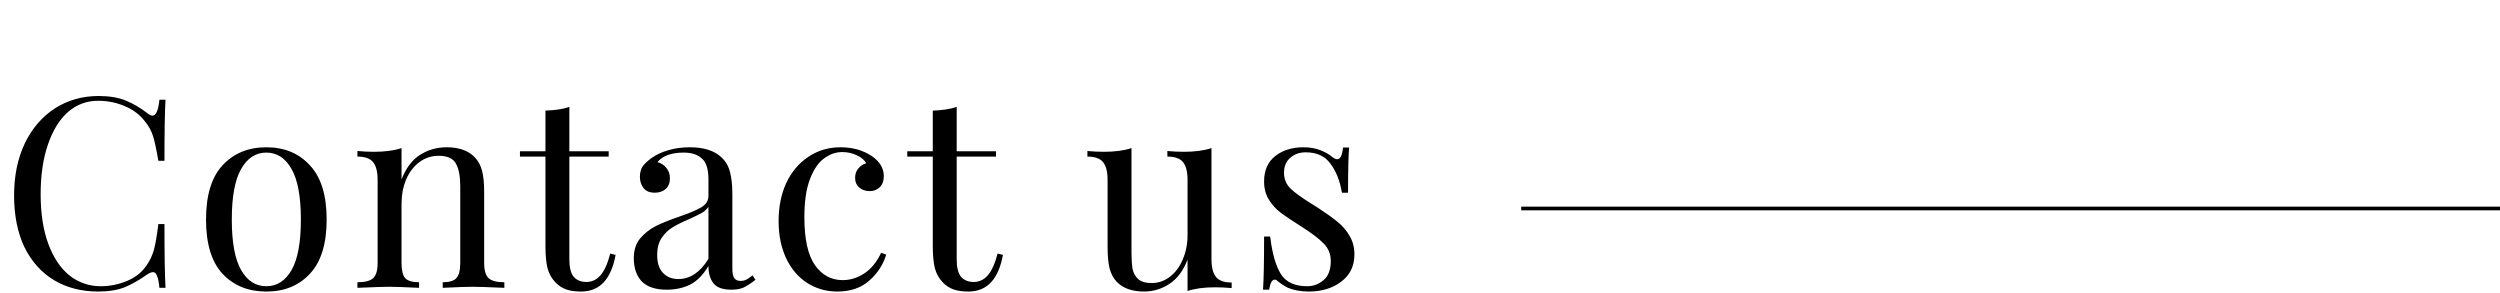 <?xml version="1.0" encoding="UTF-8"?> <svg xmlns="http://www.w3.org/2000/svg" width="1355" height="159" viewBox="0 0 1355 159" fill="none"> <path d="M53.424 52.032C59.184 52.032 64.08 52.848 68.112 54.48C72.144 56.112 76.08 58.416 79.92 61.392C80.976 62.256 81.888 62.688 82.656 62.688C84.576 62.688 85.824 59.808 86.4 54.048H89.712C89.328 60.288 89.136 71.328 89.136 87.168H85.824C84.768 80.928 83.808 76.464 82.944 73.776C82.08 70.992 80.64 68.352 78.624 65.856C75.744 62.112 72.048 59.328 67.536 57.504C63.12 55.584 58.32 54.624 53.136 54.624C46.896 54.624 41.424 56.688 36.72 60.816C32.112 64.944 28.512 70.848 25.92 78.528C23.328 86.112 22.032 95.04 22.032 105.312C22.032 115.776 23.424 124.752 26.208 132.24C28.992 139.728 32.832 145.44 37.728 149.376C42.72 153.216 48.336 155.136 54.576 155.136C59.376 155.136 64.032 154.224 68.544 152.4C73.056 150.576 76.608 147.84 79.2 144.192C81.12 141.504 82.512 138.624 83.376 135.552C84.24 132.48 85.056 127.776 85.824 121.44H89.136C89.136 137.952 89.328 149.472 89.712 156H86.4C86.112 152.928 85.68 150.768 85.104 149.52C84.624 148.176 83.904 147.504 82.944 147.504C82.176 147.504 81.168 147.888 79.92 148.656C75.6 151.728 71.472 154.08 67.536 155.712C63.6 157.248 58.848 158.016 53.28 158.016C44.16 158.016 36.144 155.952 29.232 151.824C22.416 147.696 17.088 141.744 13.248 133.968C9.504 126.096 7.632 116.736 7.632 105.888C7.632 95.328 9.552 85.968 13.392 77.808C17.328 69.648 22.752 63.312 29.664 58.8C36.672 54.288 44.592 52.032 53.424 52.032ZM144.357 79.824C154.149 79.824 162.021 83.088 167.973 89.616C174.021 96.048 177.045 105.84 177.045 118.992C177.045 132.144 174.021 141.936 167.973 148.368C162.021 154.8 154.149 158.016 144.357 158.016C134.565 158.016 126.645 154.8 120.597 148.368C114.645 141.936 111.669 132.144 111.669 118.992C111.669 105.84 114.645 96.048 120.597 89.616C126.645 83.088 134.565 79.824 144.357 79.824ZM144.357 82.704C138.597 82.704 134.037 85.68 130.677 91.632C127.317 97.488 125.637 106.608 125.637 118.992C125.637 131.376 127.317 140.496 130.677 146.352C134.037 152.208 138.597 155.136 144.357 155.136C150.117 155.136 154.677 152.208 158.037 146.352C161.397 140.496 163.077 131.376 163.077 118.992C163.077 106.608 161.397 97.488 158.037 91.632C154.677 85.68 150.117 82.704 144.357 82.704ZM242.111 79.824C248.831 79.824 253.919 81.648 257.375 85.296C259.199 87.216 260.495 89.616 261.263 92.496C262.031 95.376 262.415 99.264 262.415 104.16V142.608C262.415 146.544 263.231 149.28 264.863 150.816C266.495 152.256 269.327 152.976 273.359 152.976V156C264.527 155.616 258.767 155.424 256.079 155.424C253.391 155.424 248.015 155.616 239.951 156V152.976C243.503 152.976 245.951 152.256 247.295 150.816C248.735 149.28 249.455 146.544 249.455 142.608V100.992C249.455 95.616 248.687 91.536 247.151 88.752C245.615 85.872 242.495 84.432 237.791 84.432C233.855 84.432 230.351 85.584 227.279 87.888C224.207 90.192 221.807 93.36 220.079 97.392C218.447 101.328 217.631 105.744 217.631 110.64V142.608C217.631 146.544 218.303 149.28 219.647 150.816C221.087 152.256 223.583 152.976 227.135 152.976V156C219.071 155.616 213.695 155.424 211.007 155.424C208.319 155.424 202.559 155.616 193.727 156V152.976C197.759 152.976 200.591 152.256 202.223 150.816C203.855 149.28 204.671 146.544 204.671 142.608V97.536C204.671 93.12 203.855 89.904 202.223 87.888C200.591 85.872 197.759 84.864 193.727 84.864V81.84C196.799 82.128 199.775 82.272 202.655 82.272C208.703 82.272 213.695 81.6 217.631 80.256V97.248C220.031 91.104 223.343 86.688 227.567 84C231.887 81.216 236.735 79.824 242.111 79.824ZM308.593 81.984H329.905V84.864H308.593V140.592C308.593 144.912 309.361 148.032 310.897 149.952C312.529 151.872 314.833 152.832 317.809 152.832C320.785 152.832 323.329 151.632 325.441 149.232C327.553 146.832 329.329 142.896 330.769 137.424L333.649 138.144C331.249 151.392 325.009 158.016 314.929 158.016C311.665 158.016 308.977 157.632 306.865 156.864C304.753 156.096 302.881 154.896 301.249 153.264C299.137 151.152 297.649 148.56 296.785 145.488C296.017 142.416 295.633 138.288 295.633 133.104V84.864H281.809V81.984H295.633V59.952C301.009 59.76 305.329 59.088 308.593 57.936V81.984ZM361.371 157.008C355.323 157.008 350.811 155.52 347.835 152.544C344.955 149.472 343.515 145.248 343.515 139.872C343.515 135.552 344.667 132 346.971 129.216C349.371 126.432 352.155 124.224 355.323 122.592C358.587 120.96 362.859 119.232 368.139 117.408C373.515 115.584 377.499 113.904 380.091 112.368C382.683 110.832 383.979 108.768 383.979 106.176V97.248C383.979 91.68 382.779 87.888 380.379 85.872C378.075 83.76 374.811 82.704 370.587 82.704C363.867 82.704 359.115 84.432 356.331 87.888C358.251 88.368 359.835 89.376 361.083 90.912C362.427 92.448 363.099 94.368 363.099 96.672C363.099 99.072 362.331 100.992 360.795 102.432C359.259 103.776 357.291 104.448 354.891 104.448C352.203 104.448 350.187 103.632 348.843 102C347.499 100.272 346.827 98.208 346.827 95.808C346.827 93.504 347.355 91.584 348.411 90.048C349.563 88.512 351.243 86.976 353.451 85.44C355.755 83.808 358.683 82.464 362.235 81.408C365.787 80.352 369.675 79.824 373.899 79.824C381.387 79.824 387.051 81.6 390.891 85.152C393.291 87.36 394.875 90.048 395.643 93.216C396.507 96.288 396.939 100.368 396.939 105.456V145.488C396.939 147.888 397.275 149.616 397.947 150.672C398.619 151.728 399.771 152.256 401.403 152.256C402.555 152.256 403.611 152.016 404.571 151.536C405.627 150.96 406.731 150.192 407.883 149.232L409.467 151.68C406.971 153.6 404.811 154.992 402.987 155.856C401.259 156.624 399.051 157.008 396.363 157.008C391.755 157.008 388.539 155.856 386.715 153.552C384.891 151.248 383.979 148.128 383.979 144.192C381.099 148.992 377.787 152.352 374.043 154.272C370.299 156.096 366.075 157.008 361.371 157.008ZM367.707 151.248C374.043 151.248 379.467 147.6 383.979 140.304V112.08C383.115 113.424 381.915 114.528 380.379 115.392C378.843 116.256 376.491 117.408 373.323 118.848C369.675 120.384 366.699 121.872 364.395 123.312C362.187 124.656 360.267 126.528 358.635 128.928C357.003 131.328 356.187 134.4 356.187 138.144C356.187 142.464 357.243 145.728 359.355 147.936C361.467 150.144 364.251 151.248 367.707 151.248ZM455.554 79.824C461.986 79.824 467.554 81.36 472.258 84.432C476.77 87.408 479.026 91.104 479.026 95.52C479.026 98.016 478.306 99.984 476.866 101.424C475.426 102.864 473.602 103.584 471.394 103.584C469.186 103.584 467.314 102.96 465.778 101.712C464.242 100.368 463.474 98.592 463.474 96.384C463.474 94.368 464.05 92.688 465.202 91.344C466.354 89.904 467.794 88.944 469.522 88.464C468.562 86.736 466.834 85.296 464.338 84.144C461.938 82.992 459.346 82.416 456.562 82.416C453.01 82.416 449.698 83.568 446.626 85.872C443.554 88.08 441.01 91.824 438.994 97.104C436.978 102.288 435.97 109.152 435.97 117.696C435.97 129.6 437.89 138.288 441.73 143.76C445.57 149.136 450.562 151.824 456.706 151.824C460.834 151.824 464.722 150.624 468.37 148.224C472.114 145.824 475.186 142.08 477.586 136.992L480.322 138C478.69 143.472 475.618 148.176 471.106 152.112C466.69 156.048 460.93 158.016 453.826 158.016C447.874 158.016 442.45 156.48 437.554 153.408C432.754 150.336 428.962 145.92 426.178 140.16C423.394 134.304 422.002 127.536 422.002 119.856C422.002 112.08 423.394 105.168 426.178 99.12C429.058 93.072 433.042 88.368 438.13 85.008C443.218 81.552 449.026 79.824 455.554 79.824ZM518.529 81.984H539.841V84.864H518.529V140.592C518.529 144.912 519.297 148.032 520.833 149.952C522.465 151.872 524.769 152.832 527.745 152.832C530.721 152.832 533.265 151.632 535.377 149.232C537.489 146.832 539.265 142.896 540.705 137.424L543.585 138.144C541.185 151.392 534.945 158.016 524.865 158.016C521.601 158.016 518.913 157.632 516.801 156.864C514.689 156.096 512.817 154.896 511.185 153.264C509.073 151.152 507.585 148.56 506.721 145.488C505.953 142.416 505.569 138.288 505.569 133.104V84.864H491.745V81.984H505.569V59.952C510.945 59.76 515.265 59.088 518.529 57.936V81.984ZM656.616 140.448C656.616 144.864 657.432 148.08 659.064 150.096C660.696 152.112 663.528 153.12 667.56 153.12V156.144C664.584 155.856 661.608 155.712 658.632 155.712C652.584 155.712 647.592 156.384 643.656 157.728V140.736C641.352 146.688 638.088 151.056 633.864 153.84C629.64 156.624 625.032 158.016 620.04 158.016C613.512 158.016 608.52 156.192 605.064 152.544C603.336 150.624 602.088 148.176 601.32 145.2C600.648 142.224 600.312 138.384 600.312 133.68V97.536C600.312 93.12 599.496 89.904 597.864 87.888C596.232 85.872 593.4 84.864 589.368 84.864V81.84C592.344 82.128 595.32 82.272 598.296 82.272C604.344 82.272 609.336 81.6 613.272 80.256V136.848C613.272 140.496 613.464 143.472 613.848 145.776C614.328 147.984 615.336 149.808 616.872 151.248C618.504 152.688 620.952 153.408 624.216 153.408C627.864 153.408 631.176 152.256 634.152 149.952C637.128 147.648 639.432 144.528 641.064 140.592C642.792 136.56 643.656 132.144 643.656 127.344V97.536C643.656 93.12 642.84 89.904 641.208 87.888C639.576 85.872 636.744 84.864 632.712 84.864V81.84C635.688 82.128 638.664 82.272 641.64 82.272C647.688 82.272 652.68 81.6 656.616 80.256V140.448ZM706.448 79.824C709.904 79.824 712.976 80.352 715.664 81.408C718.352 82.464 720.512 83.712 722.144 85.152C723.2 85.92 724.064 86.304 724.736 86.304C726.464 86.304 727.52 84.192 727.904 79.968H731.216C730.832 84.672 730.64 92.832 730.64 104.448H727.328C726.272 98.112 724.208 92.88 721.136 88.752C718.16 84.624 713.696 82.56 707.744 82.56C704.288 82.56 701.456 83.568 699.248 85.584C697.04 87.504 695.936 90.192 695.936 93.648C695.936 97.008 697.088 99.84 699.392 102.144C701.696 104.352 705.392 107.04 710.48 110.208C711.344 110.688 712.64 111.504 714.368 112.656C718.784 115.536 722.336 118.08 725.024 120.288C727.712 122.496 729.872 125.04 731.504 127.92C733.232 130.8 734.096 134.112 734.096 137.856C734.096 144.192 731.696 149.136 726.896 152.688C722.192 156.24 716.384 158.016 709.472 158.016C705.152 158.016 701.36 157.344 698.096 156C695.984 154.944 694.016 153.648 692.192 152.112C691.808 151.728 691.376 151.536 690.896 151.536C690.224 151.536 689.6 152.016 689.024 152.976C688.544 153.936 688.16 155.28 687.872 157.008H684.56C684.944 151.536 685.136 141.936 685.136 128.208H688.448C689.504 137.232 691.424 144 694.208 148.512C696.992 152.928 701.744 155.136 708.464 155.136C711.824 155.136 714.8 154.032 717.392 151.824C719.984 149.616 721.28 146.16 721.28 141.456C721.28 137.712 719.984 134.544 717.392 131.952C714.896 129.36 710.768 126.24 705.008 122.592C700.304 119.616 696.656 117.168 694.064 115.248C691.568 113.328 689.456 110.976 687.728 108.192C686 105.408 685.136 102.144 685.136 98.4C685.136 92.352 687.152 87.744 691.184 84.576C695.216 81.408 700.304 79.824 706.448 79.824Z" fill="black"></path> <path d="M824.5 113L1603 113" stroke="black" stroke-width="2"></path> </svg> 
